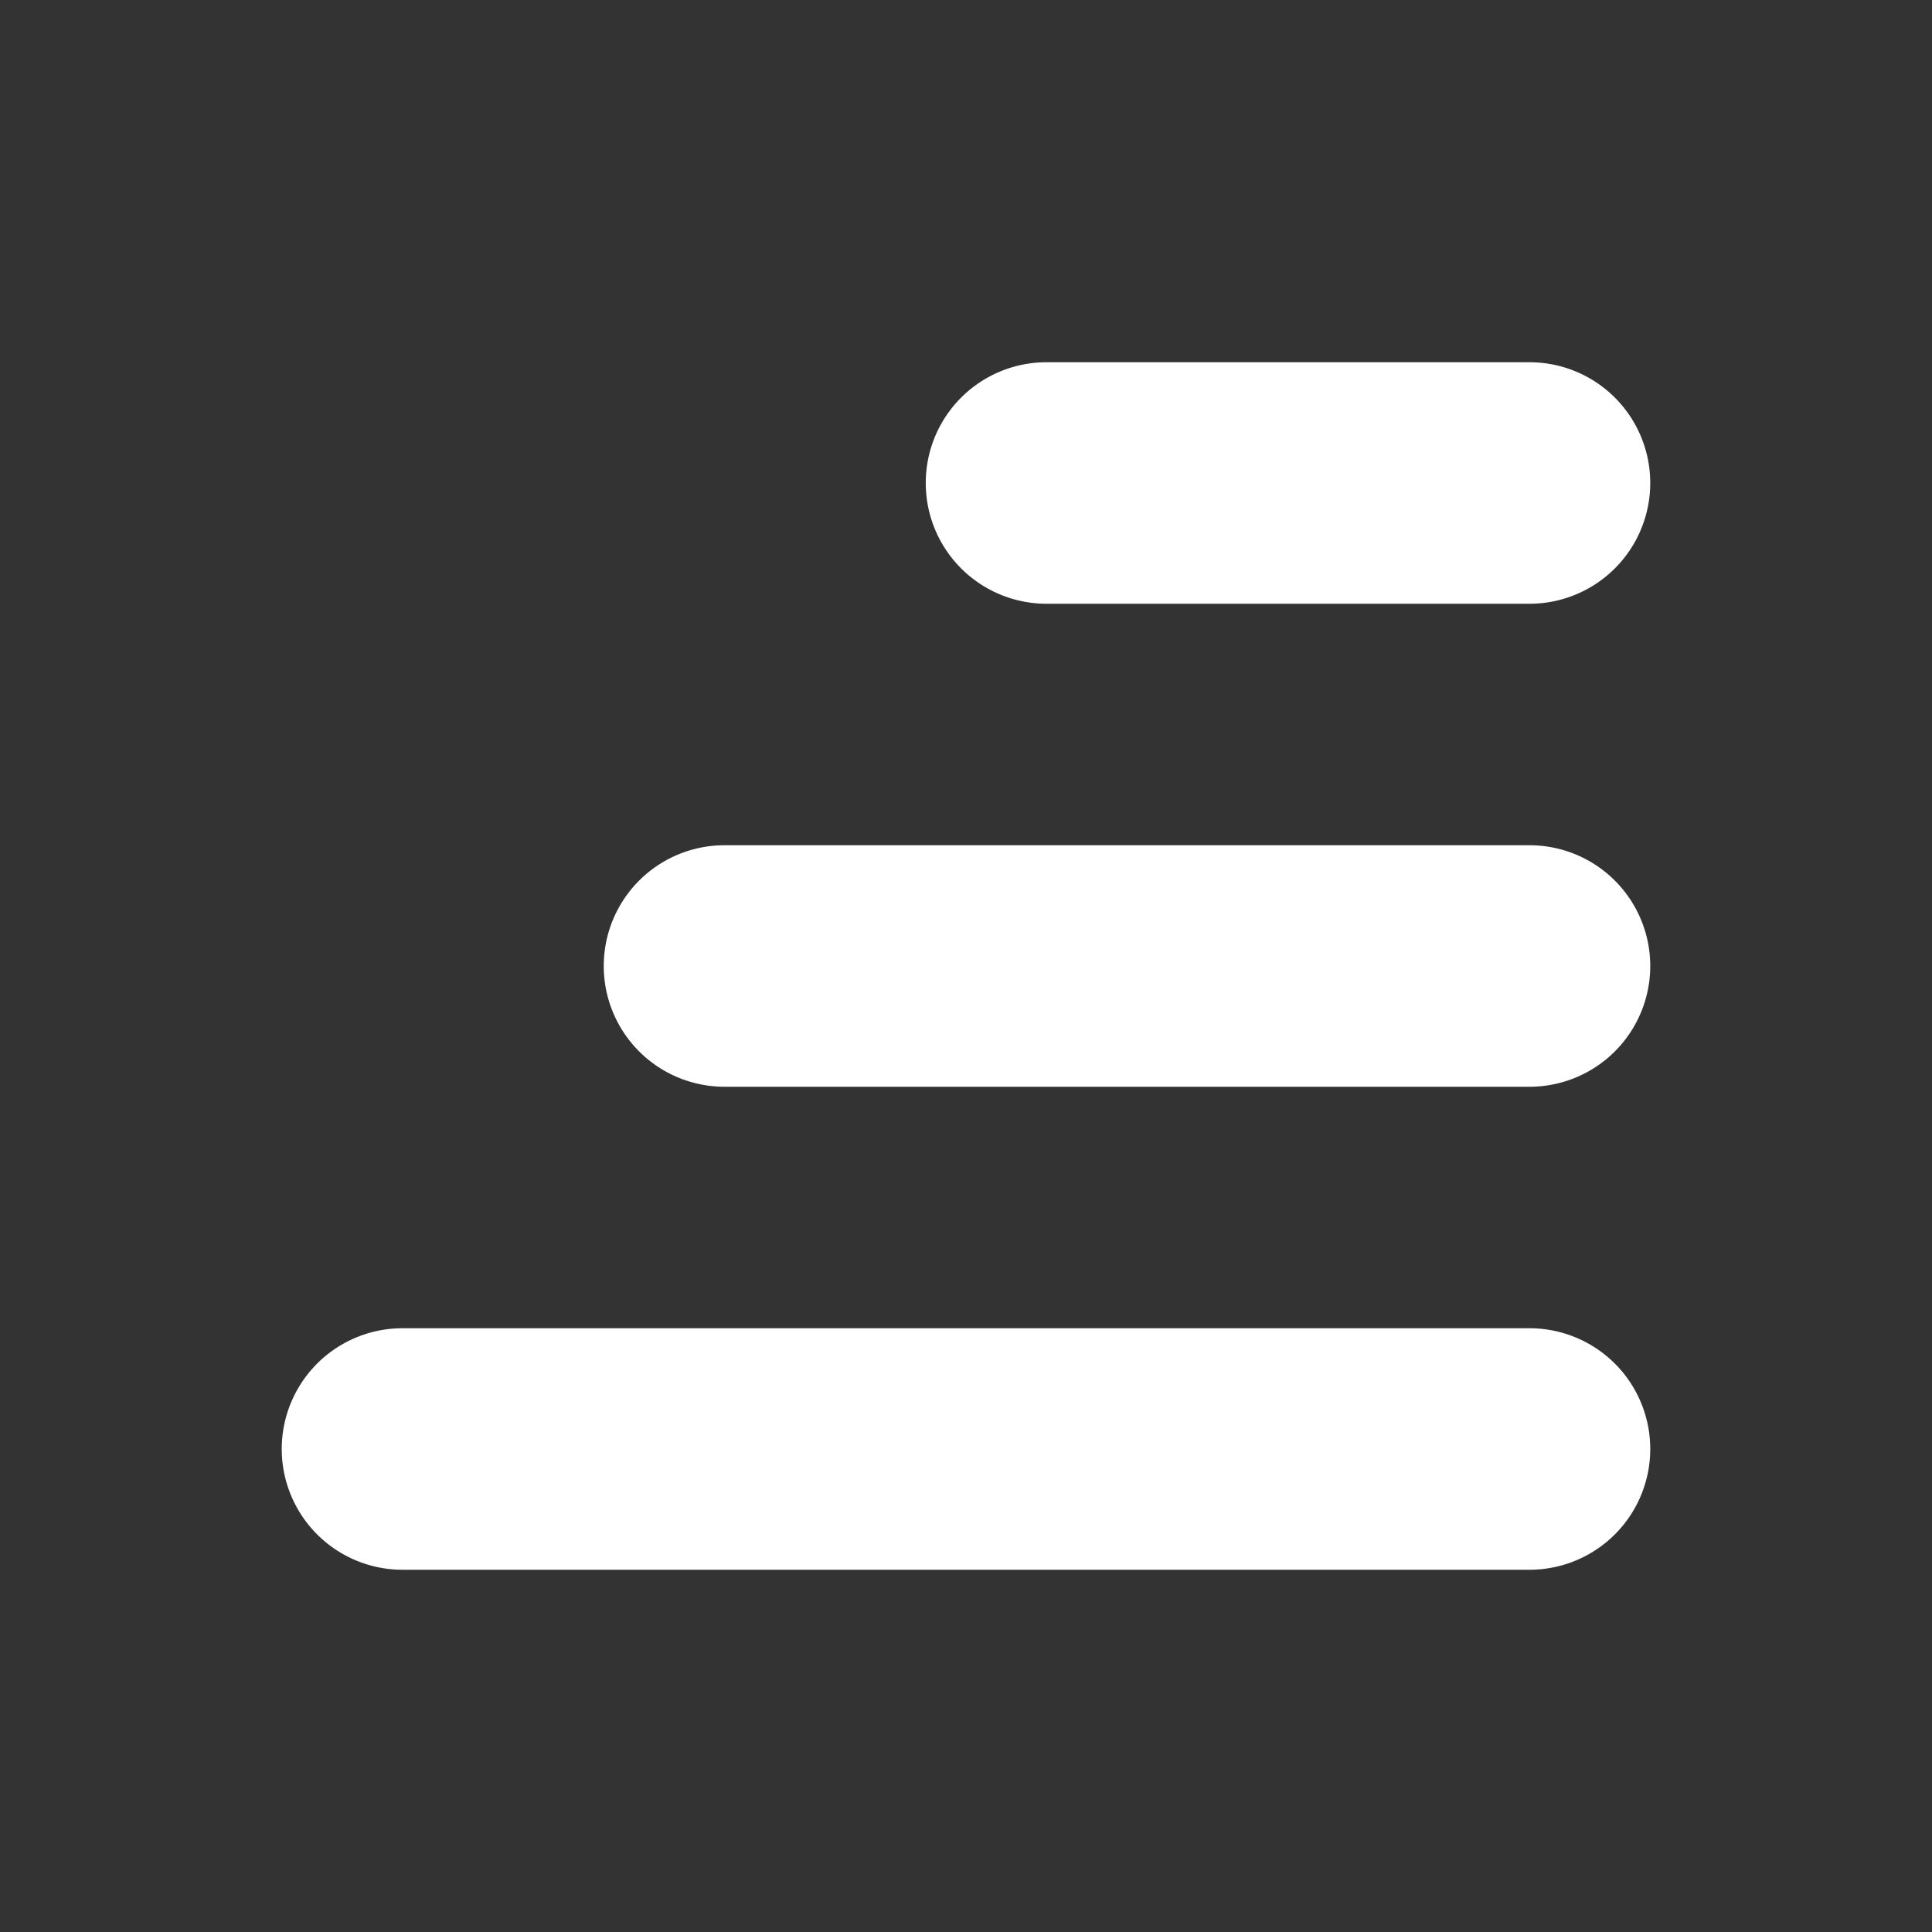 <!DOCTYPE svg PUBLIC "-//W3C//DTD SVG 1.1//EN" "http://www.w3.org/Graphics/SVG/1.1/DTD/svg11.dtd">

<!-- Uploaded to: SVG Repo, www.svgrepo.com, Transformed by: SVG Repo Mixer Tools -->
<svg fill="#fff" width="64px" height="64px" viewBox="0 0 24 24" xmlns="http://www.w3.org/2000/svg" transform="matrix(1, 0, 0, -1, 0, 0)rotate(270)" stroke="#fff">

<rect x="0" y="0" width="24" height="24" fill="#333333" stroke="none"/>

<g id="SVGRepo_bgCarrier" stroke-width="0"/>

<g id="SVGRepo_tracerCarrier" stroke-linecap="round" stroke-linejoin="round"/>

<g id="SVGRepo_iconCarrier">

<path d="M7,13v6a1,1,0,0,1-2,0V13a1,1,0,0,1,2,0Zm11,7a1,1,0,0,0,1-1V5a1,1,0,0,0-2,0V19A1,1,0,0,0,18,20Zm-6,0a1,1,0,0,0,1-1V9a1,1,0,0,0-2,0V19A1,1,0,0,0,12,20Z"/>

</g>

</svg>